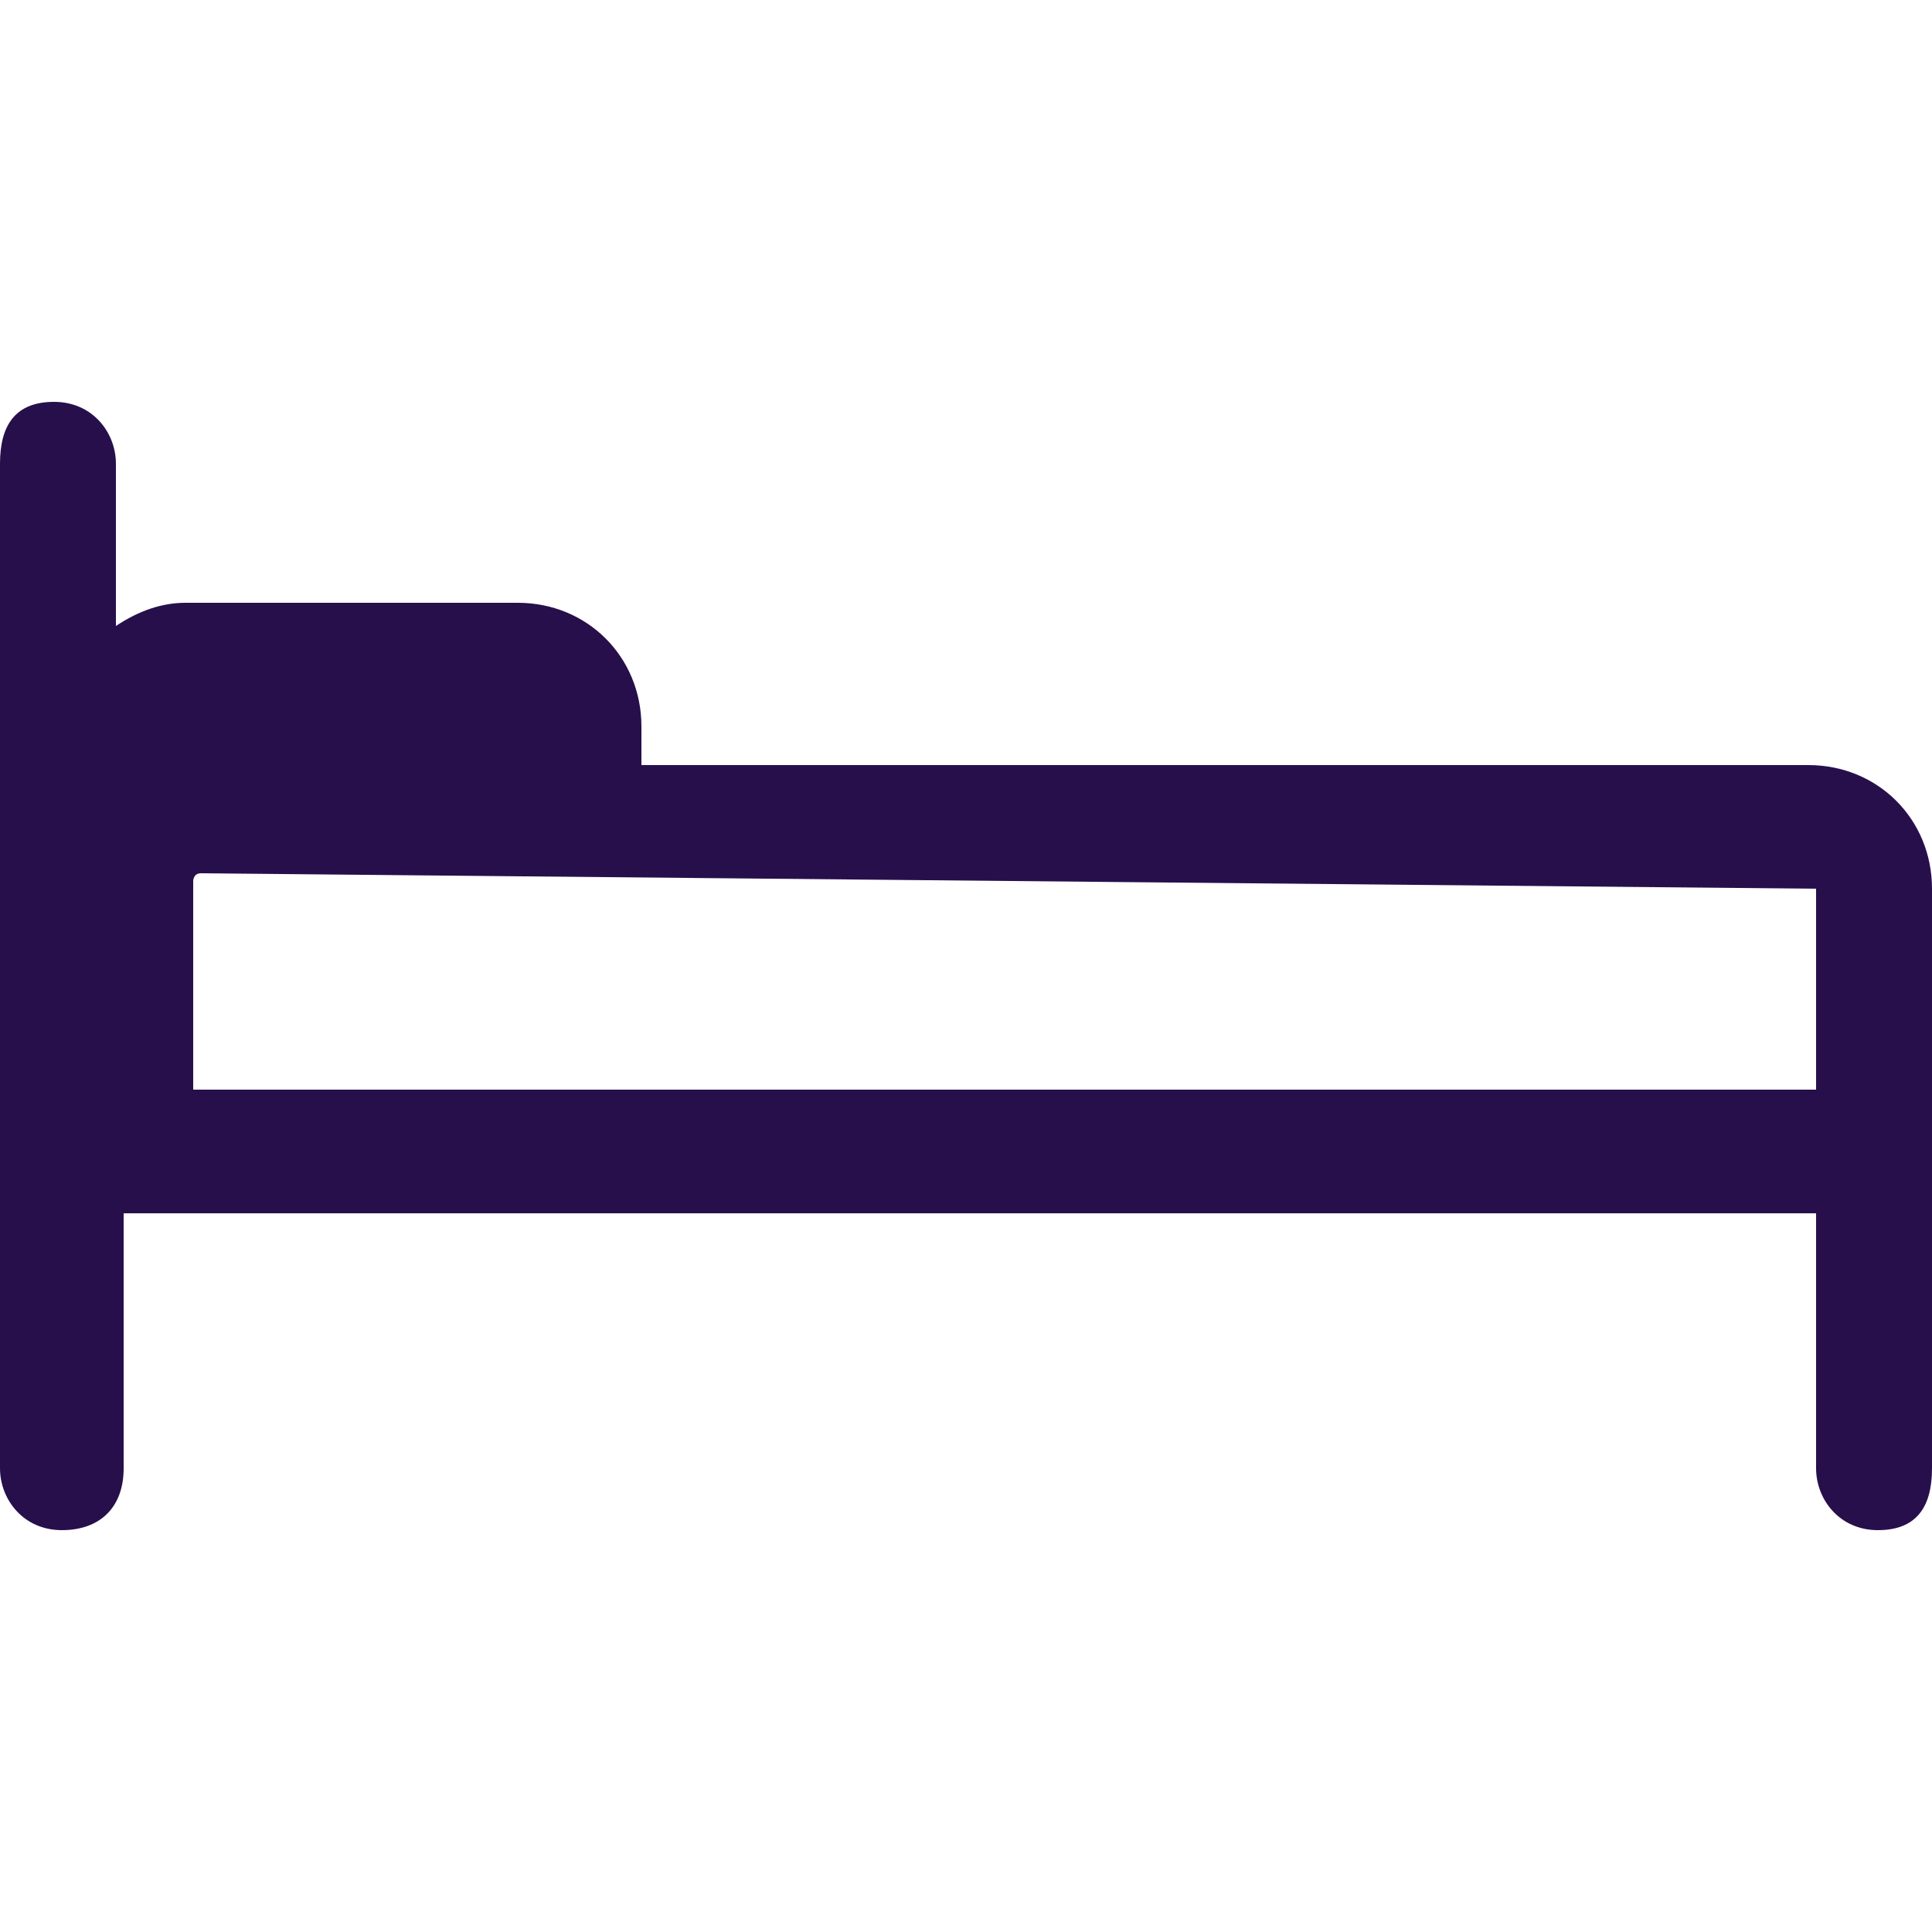 <?xml version="1.0" encoding="utf-8"?>
<!-- Generator: Adobe Illustrator 19.0.0, SVG Export Plug-In . SVG Version: 6.00 Build 0)  -->
<svg version="1.1" id="Layer_1" xmlns="http://www.w3.org/2000/svg" xmlns:xlink="http://www.w3.org/1999/xlink" x="0px" y="0px"
	 width="25px" height="25px" viewBox="0 0 25 25" style="enable-background:new 0 0 25 25;" xml:space="preserve">
<style type="text/css">
	.st0{fill:#270F4C;}
</style>
<path id="XMLID_581_" class="st0" d="M25,13.6v-2.1c0-0.9-0.7-1.6-1.6-1.6H8.3V9.4c0-0.9-0.7-1.6-1.6-1.6H2.4
	c-0.3,0-0.6,0.1-0.9,0.3V6c0-0.4-0.3-0.8-0.8-0.8S0,5.5,0,6V19c0,0.4,0.3,0.8,0.8,0.8s0.8-0.3,0.8-0.8v-3.3h21.9V19
	c0,0.4,0.3,0.8,0.8,0.8S25,19.5,25,19v-5.3C25,13.7,25,13.7,25,13.6z M23.5,11.5v2.1c0,0,0,0.1,0,0.1v0.4c0,0,0,0,0,0h-21
	c0,0,0,0,0-0.1v-2.6c0,0,0-0.1,0.1-0.1L23.5,11.5C23.4,11.5,23.5,11.5,23.5,11.5z"/>
</svg>
